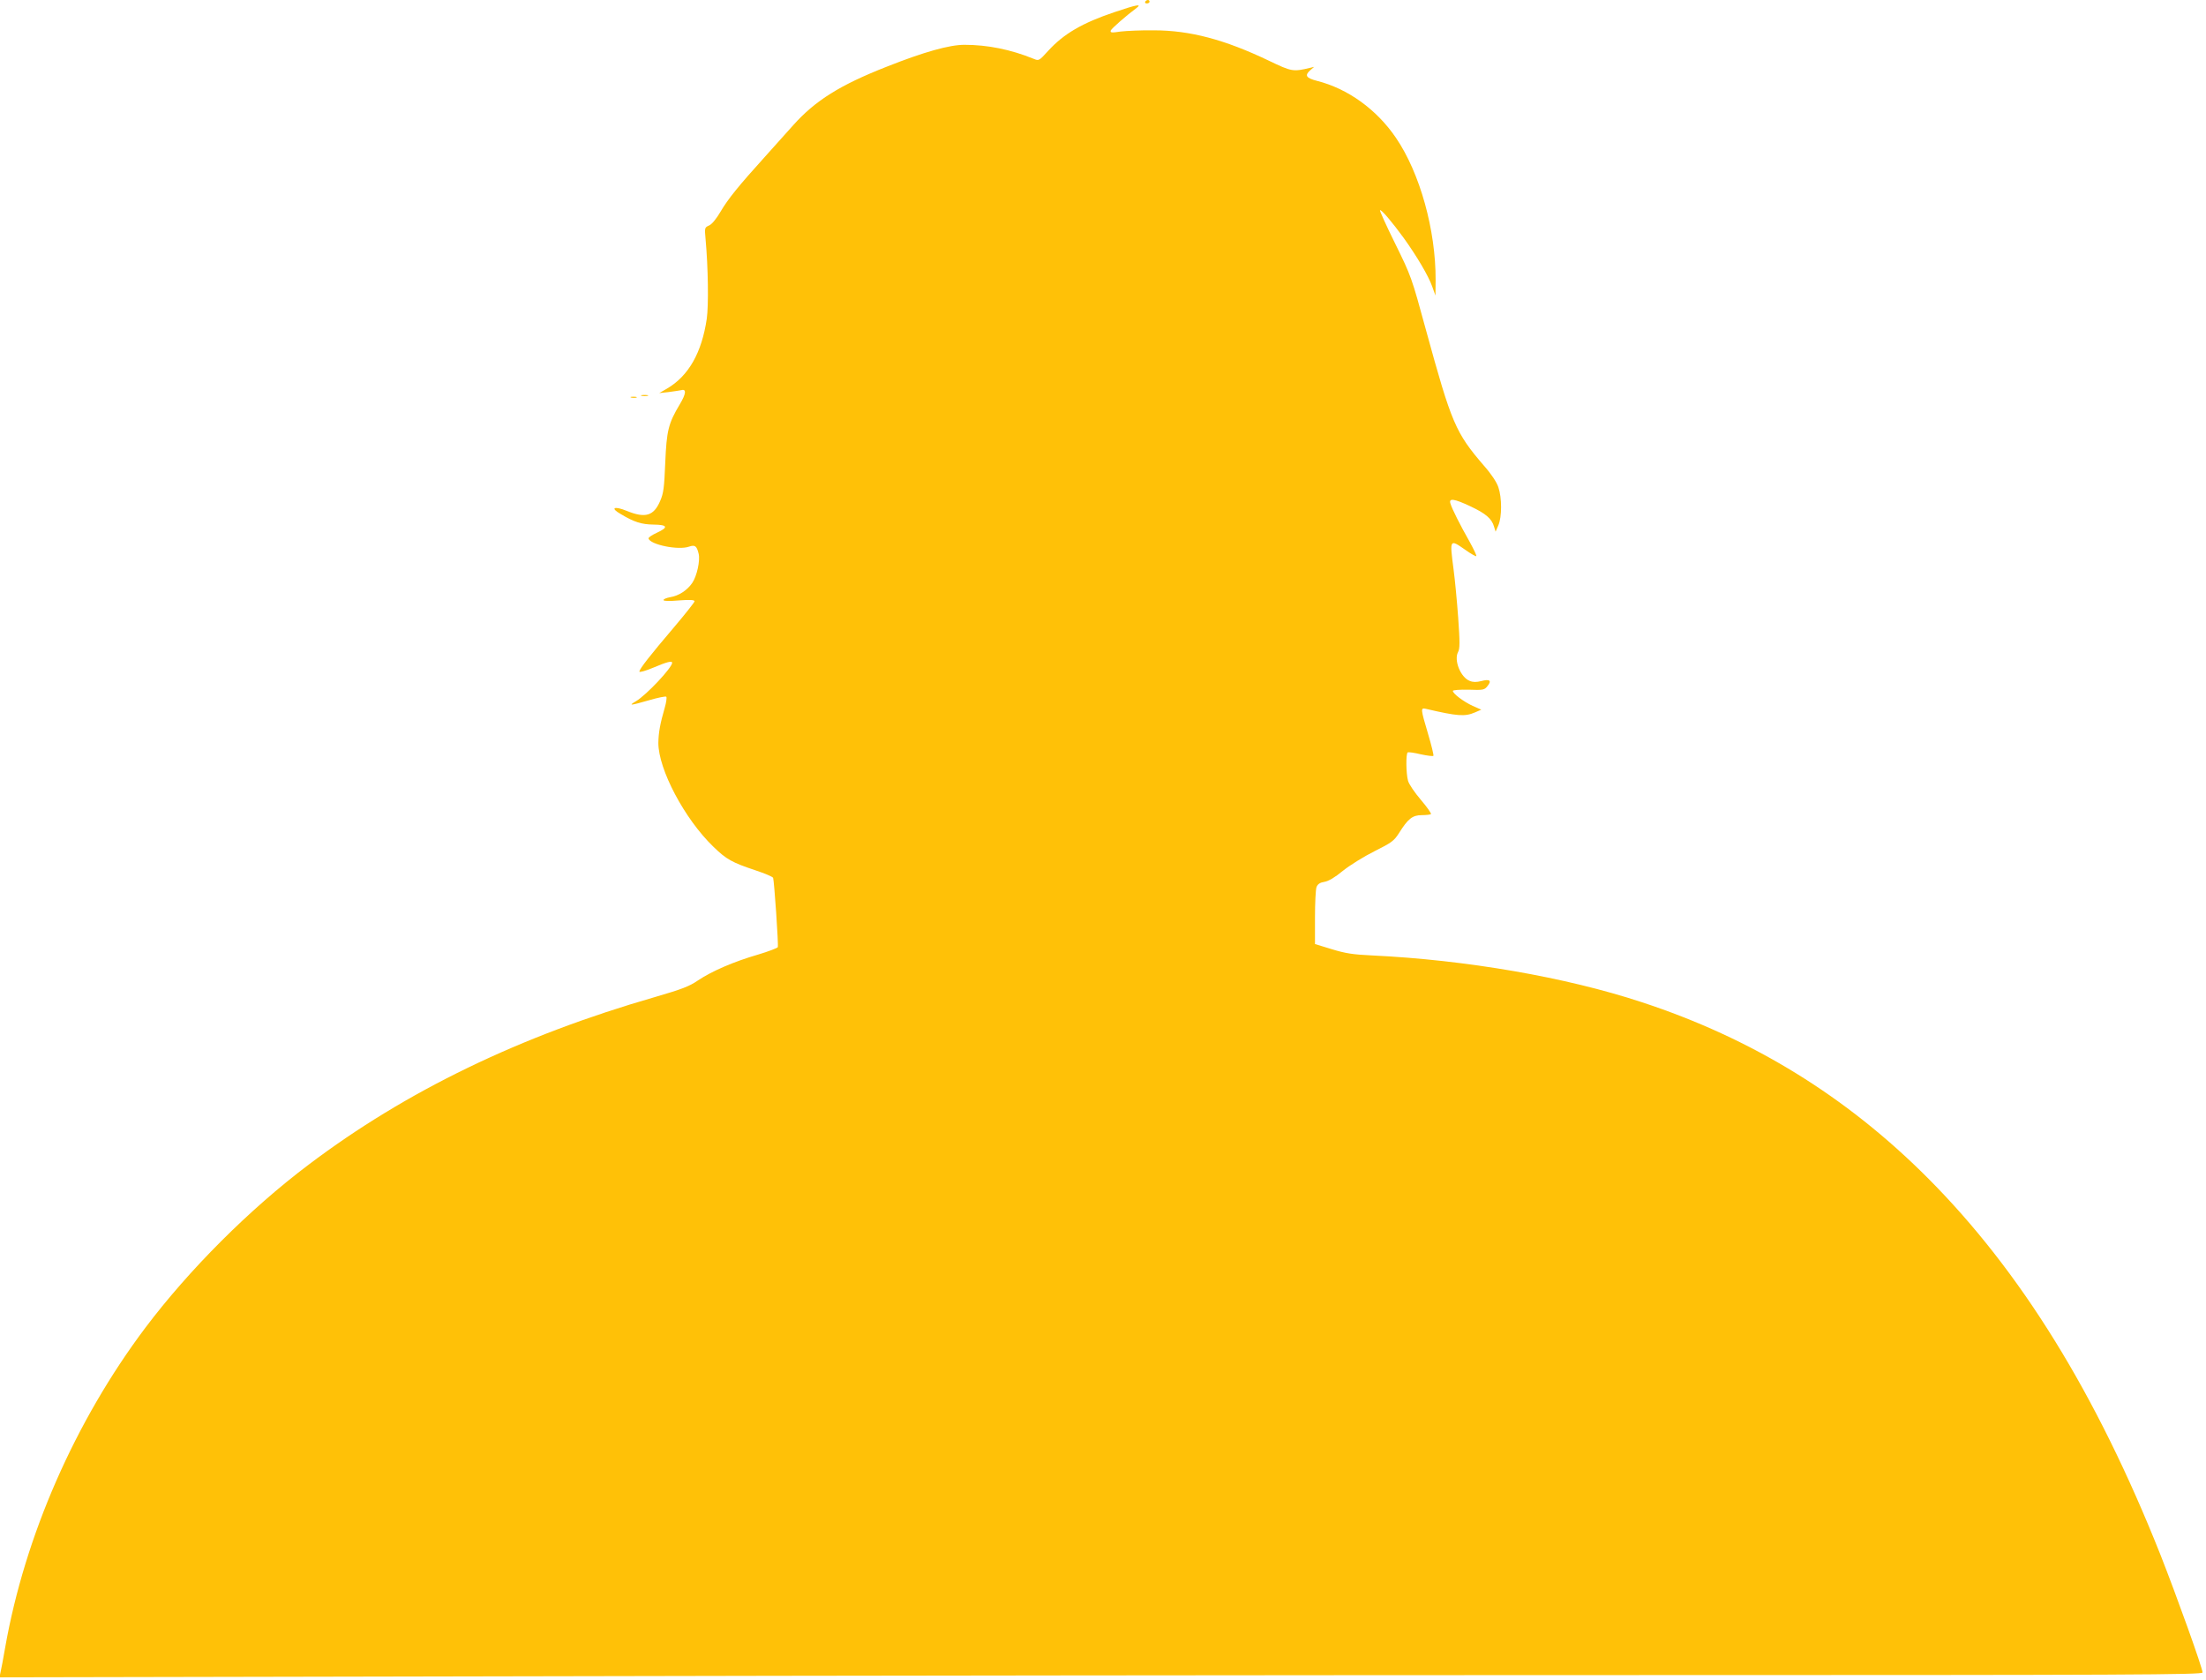 <?xml version="1.0" standalone="no"?>
<!DOCTYPE svg PUBLIC "-//W3C//DTD SVG 20010904//EN"
 "http://www.w3.org/TR/2001/REC-SVG-20010904/DTD/svg10.dtd">
<svg version="1.0" xmlns="http://www.w3.org/2000/svg"
 width="1280pt" height="975pt" viewBox="0 0 1280 975"
 preserveAspectRatio="xMidYMid meet">
<g transform="translate(0,975) scale(0.1,-0.1)"
fill="#ffc107" stroke="none">
<path d="M6645 9740 c-3 -5 1 -10 9 -10 9 0 16 5 16 10 0 6 -4 10 -9 10 -6 0
-13 -4 -16 -10z"/>
<path d="M6468 9680 c-188 -63 -296 -126 -387 -226 -52 -57 -53 -58 -84 -45
-133 54 -267 81 -401 81 -87 0 -234 -41 -451 -127 -270 -106 -414 -196 -542
-339 -39 -43 -113 -126 -164 -183 -153 -169 -216 -247 -258 -319 -24 -41 -50
-73 -66 -80 -27 -12 -27 -14 -21 -80 15 -165 18 -383 7 -461 -29 -198 -106
-333 -231 -406 l-45 -26 55 6 c30 4 63 9 73 11 31 9 28 -21 -8 -81 -67 -112
-77 -153 -85 -340 -6 -146 -10 -178 -30 -223 -37 -86 -86 -100 -192 -57 -75
31 -100 18 -36 -18 78 -47 121 -60 190 -61 83 -1 88 -16 18 -48 -28 -13 -49
-27 -47 -33 11 -36 174 -69 235 -47 35 12 45 4 56 -42 9 -39 -10 -128 -37
-168 -29 -43 -78 -75 -127 -83 -22 -4 -40 -11 -40 -17 0 -6 33 -7 90 -2 65 5
90 3 90 -5 0 -6 -55 -75 -121 -153 -137 -161 -199 -240 -199 -255 0 -6 36 4
81 23 78 33 109 41 109 28 0 -28 -149 -187 -210 -223 -46 -27 -35 -26 77 6 51
15 96 24 99 20 4 -4 0 -33 -9 -64 -27 -93 -36 -144 -37 -204 0 -153 152 -441
319 -602 76 -74 109 -92 244 -137 54 -18 100 -37 103 -44 6 -17 32 -389 27
-402 -2 -5 -54 -25 -114 -43 -142 -41 -270 -97 -349 -150 -51 -35 -94 -51
-248 -96 -785 -226 -1446 -546 -2011 -973 -345 -260 -694 -610 -948 -947 -408
-543 -699 -1208 -813 -1855 -11 -63 -23 -128 -27 -144 l-6 -29 3054 6 c1680 4
4556 7 6392 7 2937 0 3337 2 3337 15 0 26 -150 444 -245 685 -371 933 -811
1645 -1350 2185 -473 474 -1019 810 -1660 1020 -440 145 -1018 245 -1565 271
-109 5 -154 12 -232 36 l-98 30 0 153 c0 85 4 165 9 178 7 17 20 26 46 30 24
4 61 26 107 64 40 32 120 82 182 113 100 50 114 60 143 105 53 85 79 105 133
105 25 0 50 3 53 6 3 4 -23 41 -58 82 -36 42 -70 92 -75 111 -12 43 -13 158
-2 165 5 3 39 -2 76 -11 37 -8 70 -12 73 -9 3 3 -11 61 -31 128 -43 145 -44
152 -13 145 184 -43 227 -46 285 -21 l37 16 -50 22 c-52 24 -115 71 -115 87 0
5 41 8 91 7 85 -3 92 -2 110 21 26 32 13 42 -36 29 -28 -7 -48 -7 -67 1 -53
20 -93 120 -68 167 11 19 11 57 1 199 -7 96 -19 223 -27 282 -23 177 -23 176
69 112 32 -23 61 -39 63 -36 3 3 -15 40 -39 84 -54 95 -102 190 -111 221 -11
33 21 29 118 -17 87 -41 122 -71 135 -117 l9 -29 16 37 c21 48 21 160 0 221
-9 28 -42 78 -83 124 -166 193 -188 245 -337 788 -83 305 -86 313 -178 500
-52 105 -91 192 -89 195 7 7 71 -69 138 -161 76 -106 143 -219 165 -281 l19
-53 1 90 c1 290 -91 621 -230 825 -112 165 -280 286 -459 331 -62 16 -72 31
-40 60 l24 21 -25 -6 c-97 -23 -105 -22 -238 42 -255 122 -457 176 -667 176
-71 1 -158 -3 -193 -7 -52 -8 -61 -7 -57 6 5 12 87 84 150 131 33 25 0 19
-127 -24z"/>
<path d="M3723 7453 c9 -2 25 -2 35 0 9 3 1 5 -18 5 -19 0 -27 -2 -17 -5z"/>
<path d="M3663 7443 c9 -2 23 -2 30 0 6 3 -1 5 -18 5 -16 0 -22 -2 -12 -5z"/>
</g>
</svg>
